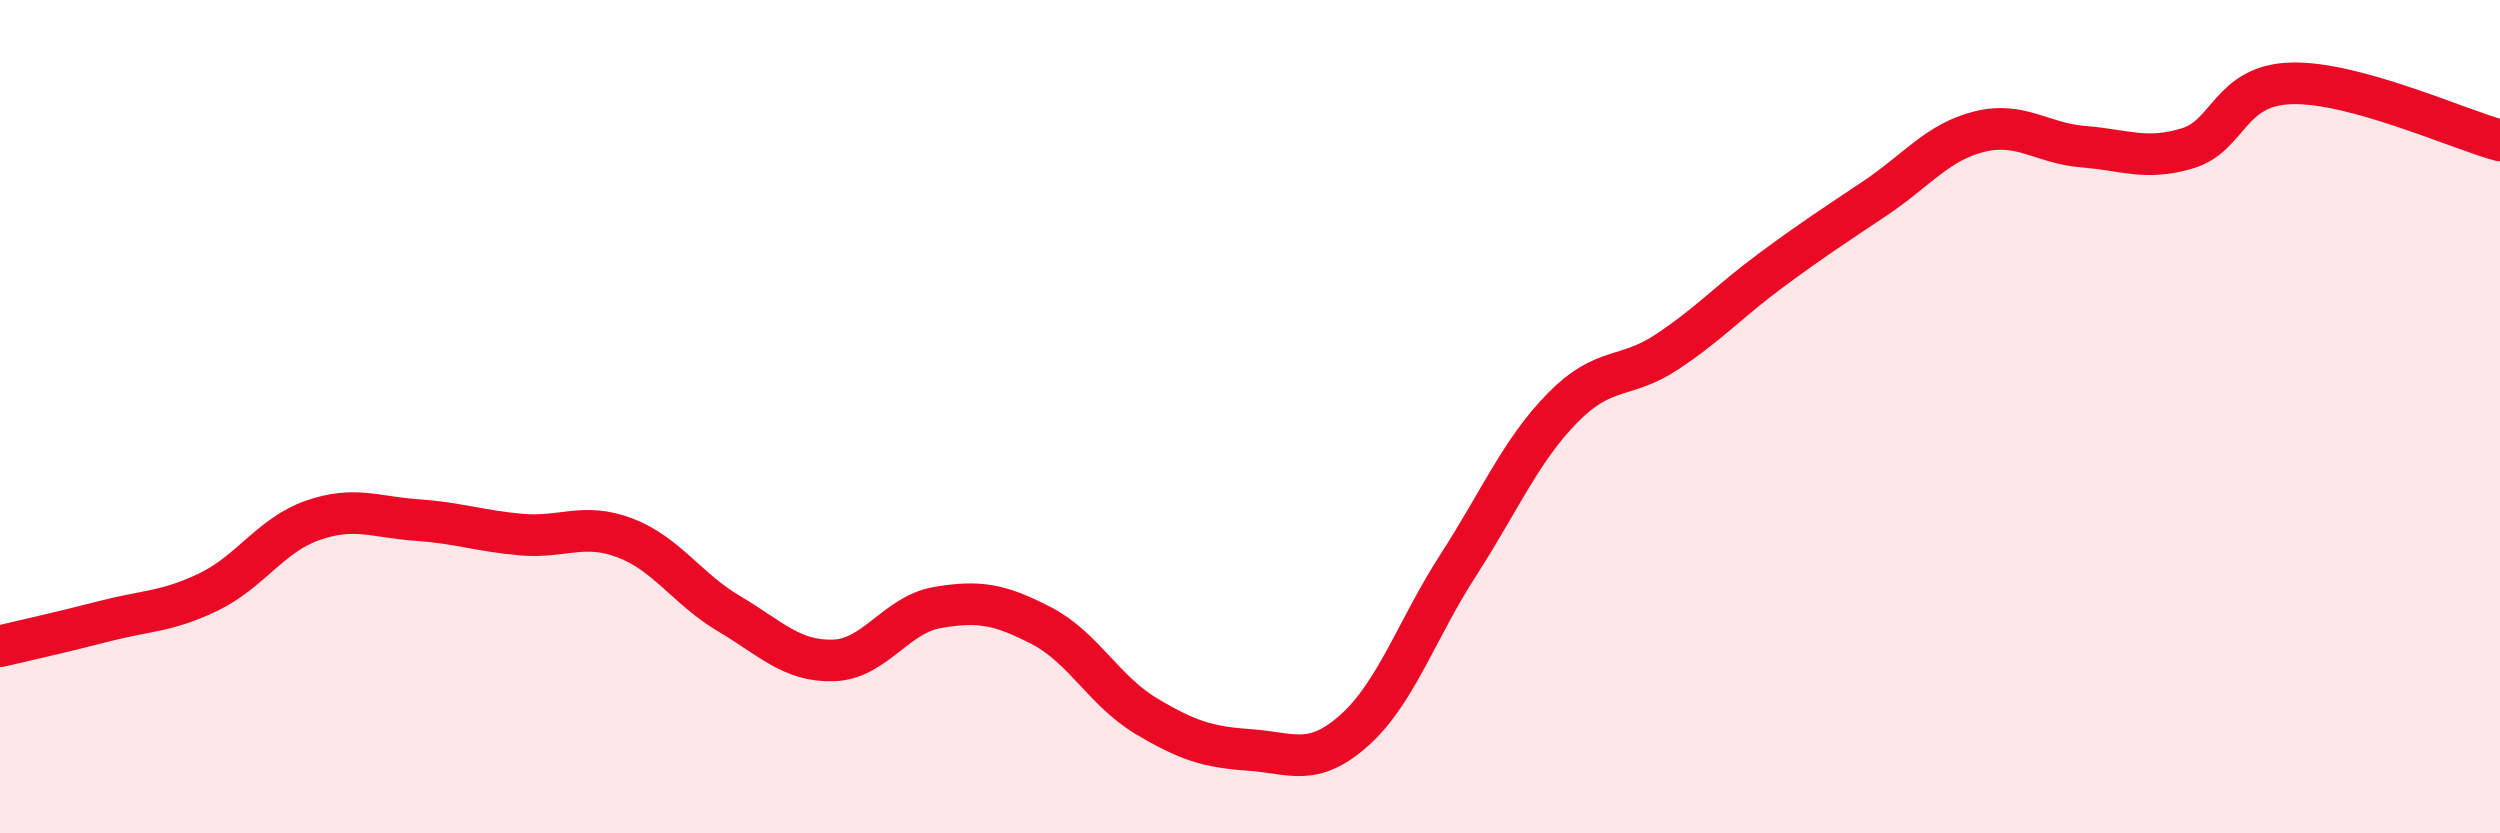 
    <svg width="60" height="20" viewBox="0 0 60 20" xmlns="http://www.w3.org/2000/svg">
      <path
        d="M 0,15.51 C 0.5,15.39 1.5,15.17 2.5,14.91 C 3.5,14.65 4,14.69 5,14.21 C 6,13.73 6.5,12.84 7.5,12.49 C 8.5,12.14 9,12.41 10,12.48 C 11,12.55 11.5,12.74 12.5,12.83 C 13.5,12.92 14,12.53 15,12.91 C 16,13.29 16.5,14.14 17.5,14.73 C 18.5,15.32 19,15.88 20,15.85 C 21,15.82 21.5,14.75 22.5,14.58 C 23.5,14.41 24,14.5 25,15.02 C 26,15.54 26.5,16.58 27.5,17.18 C 28.5,17.78 29,17.93 30,18 C 31,18.07 31.5,18.42 32.5,17.53 C 33.5,16.64 34,15.11 35,13.56 C 36,12.01 36.5,10.81 37.5,9.79 C 38.5,8.77 39,9.11 40,8.45 C 41,7.79 41.5,7.23 42.5,6.49 C 43.5,5.75 44,5.43 45,4.76 C 46,4.09 46.5,3.41 47.5,3.16 C 48.5,2.91 49,3.44 50,3.52 C 51,3.6 51.5,3.86 52.5,3.56 C 53.5,3.26 53.5,2.04 55,2 C 56.5,1.96 59,3.1 60,3.37L60 20L0 20Z"
        fill="#EB0A25"
        opacity="0.1"
        stroke-linecap="round"
        stroke-linejoin="round"
      />
      <path
        d="M 0,15.51 C 0.5,15.39 1.5,15.17 2.5,14.91 C 3.5,14.65 4,14.69 5,14.21 C 6,13.73 6.5,12.84 7.5,12.49 C 8.5,12.14 9,12.41 10,12.48 C 11,12.55 11.5,12.74 12.5,12.83 C 13.5,12.92 14,12.53 15,12.91 C 16,13.29 16.5,14.14 17.5,14.73 C 18.5,15.32 19,15.88 20,15.85 C 21,15.82 21.5,14.75 22.5,14.58 C 23.5,14.41 24,14.5 25,15.02 C 26,15.54 26.5,16.58 27.5,17.18 C 28.5,17.78 29,17.93 30,18 C 31,18.07 31.5,18.42 32.5,17.53 C 33.5,16.64 34,15.11 35,13.56 C 36,12.01 36.5,10.81 37.5,9.79 C 38.5,8.77 39,9.11 40,8.45 C 41,7.79 41.5,7.23 42.5,6.49 C 43.5,5.75 44,5.43 45,4.76 C 46,4.09 46.5,3.41 47.5,3.16 C 48.5,2.91 49,3.44 50,3.52 C 51,3.6 51.5,3.86 52.5,3.56 C 53.5,3.26 53.5,2.04 55,2 C 56.5,1.96 59,3.1 60,3.37"
        stroke="#EB0A25"
        stroke-width="1"
        fill="none"
        stroke-linecap="round"
        stroke-linejoin="round"
      />
    </svg>
  